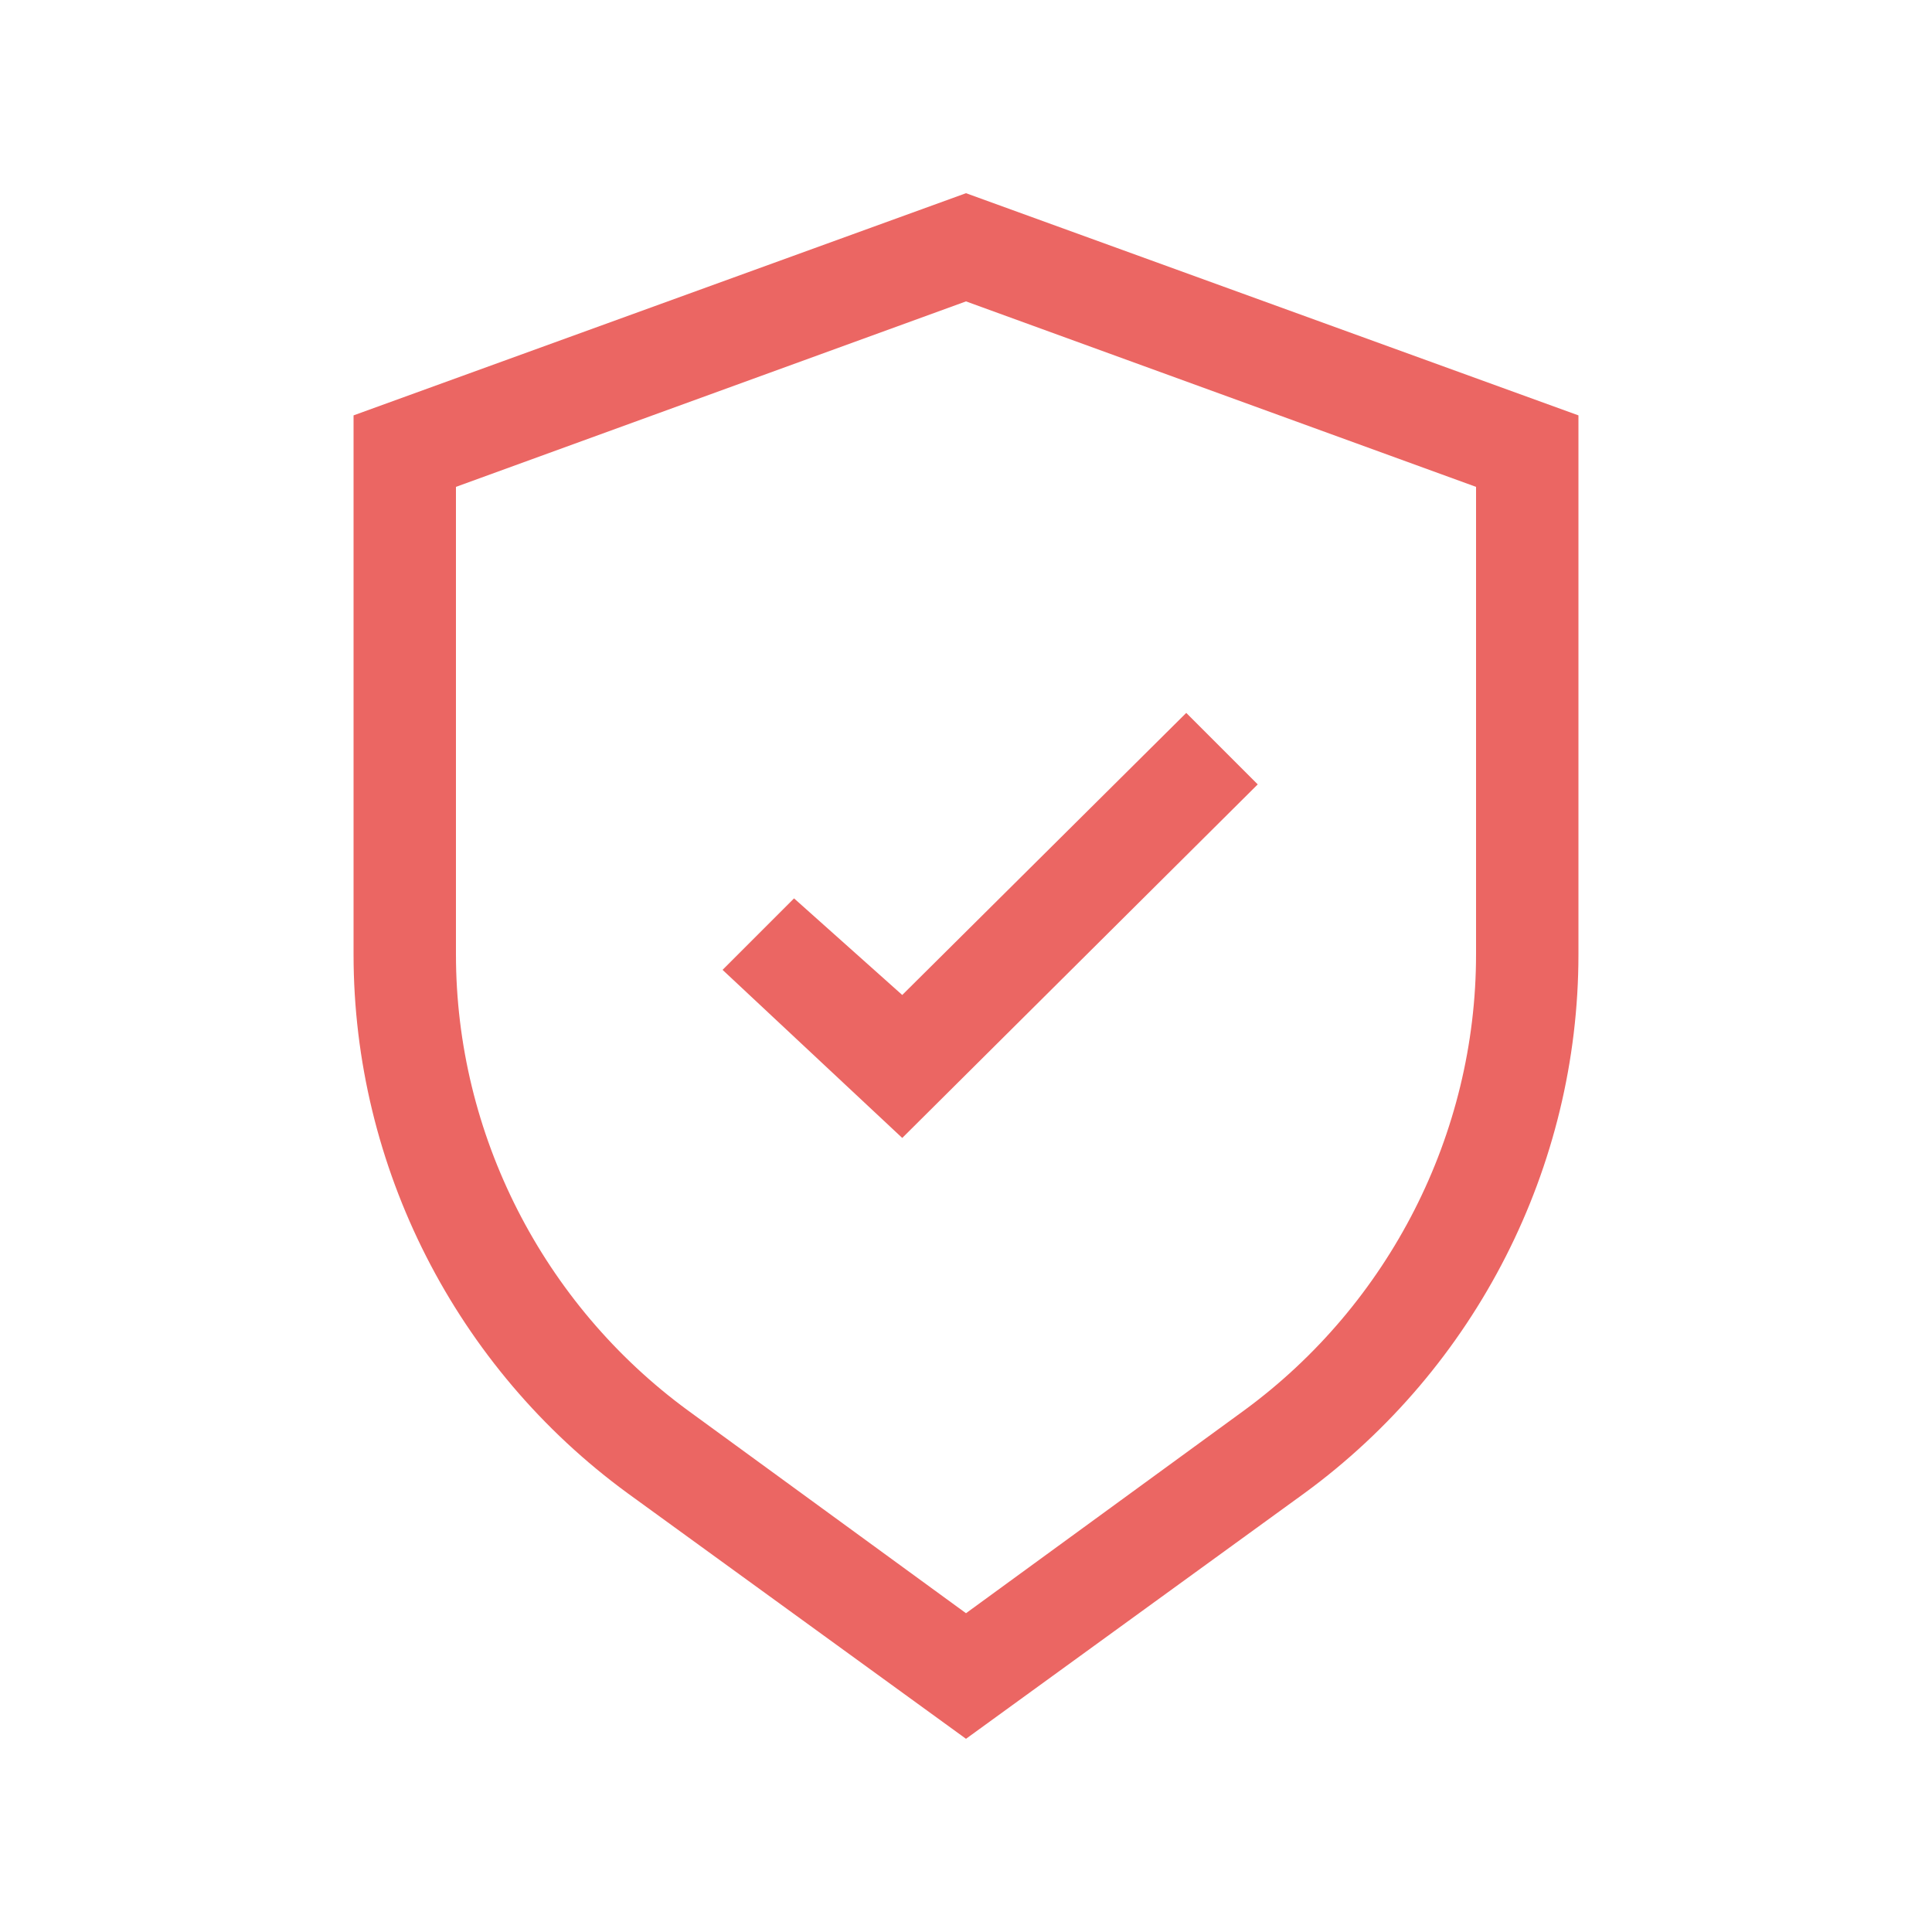 <?xml version="1.0" encoding="utf-8"?>
<!-- Generator: Adobe Illustrator 27.0.0, SVG Export Plug-In . SVG Version: 6.00 Build 0)  -->
<svg version="1.1" id="Layer_1" xmlns="http://www.w3.org/2000/svg" xmlns:xlink="http://www.w3.org/1999/xlink" x="0px" y="0px"
	 viewBox="0 0 100 100" style="enable-background:new 0 0 100 100;" xml:space="preserve">
<style type="text/css">
	.st0{fill:#EB6663;}
</style>
<g id="莱福">
	<g id="如何购买-电脑端-1" transform="translate(-223, -858)">
		<g id="Group" transform="translate(0, 700)">
			<g id="编组-3" transform="translate(223, 158)">
				<path id="Icon" class="st0" d="M50,10l31.7,11.5v27.9c0,11-5.3,21.4-14.2,27.9L50,90L32.5,77.3c-8.9-6.5-14.2-16.9-14.2-27.9
					V21.5L50,10z M50,15.6l-26.4,9.6v24.2c0,9.3,4.5,18.1,12,23.6L50,83.5L64.4,73c7.5-5.5,12-14.3,12-23.6V25.2L50,15.6z
					 M61.4,36.9l3.7,3.7L46.7,58.9l-9.3-8.7l3.7-3.7l5.6,5L61.4,36.9z"/>
			</g>
		</g>
	</g>
</g>
</svg>
